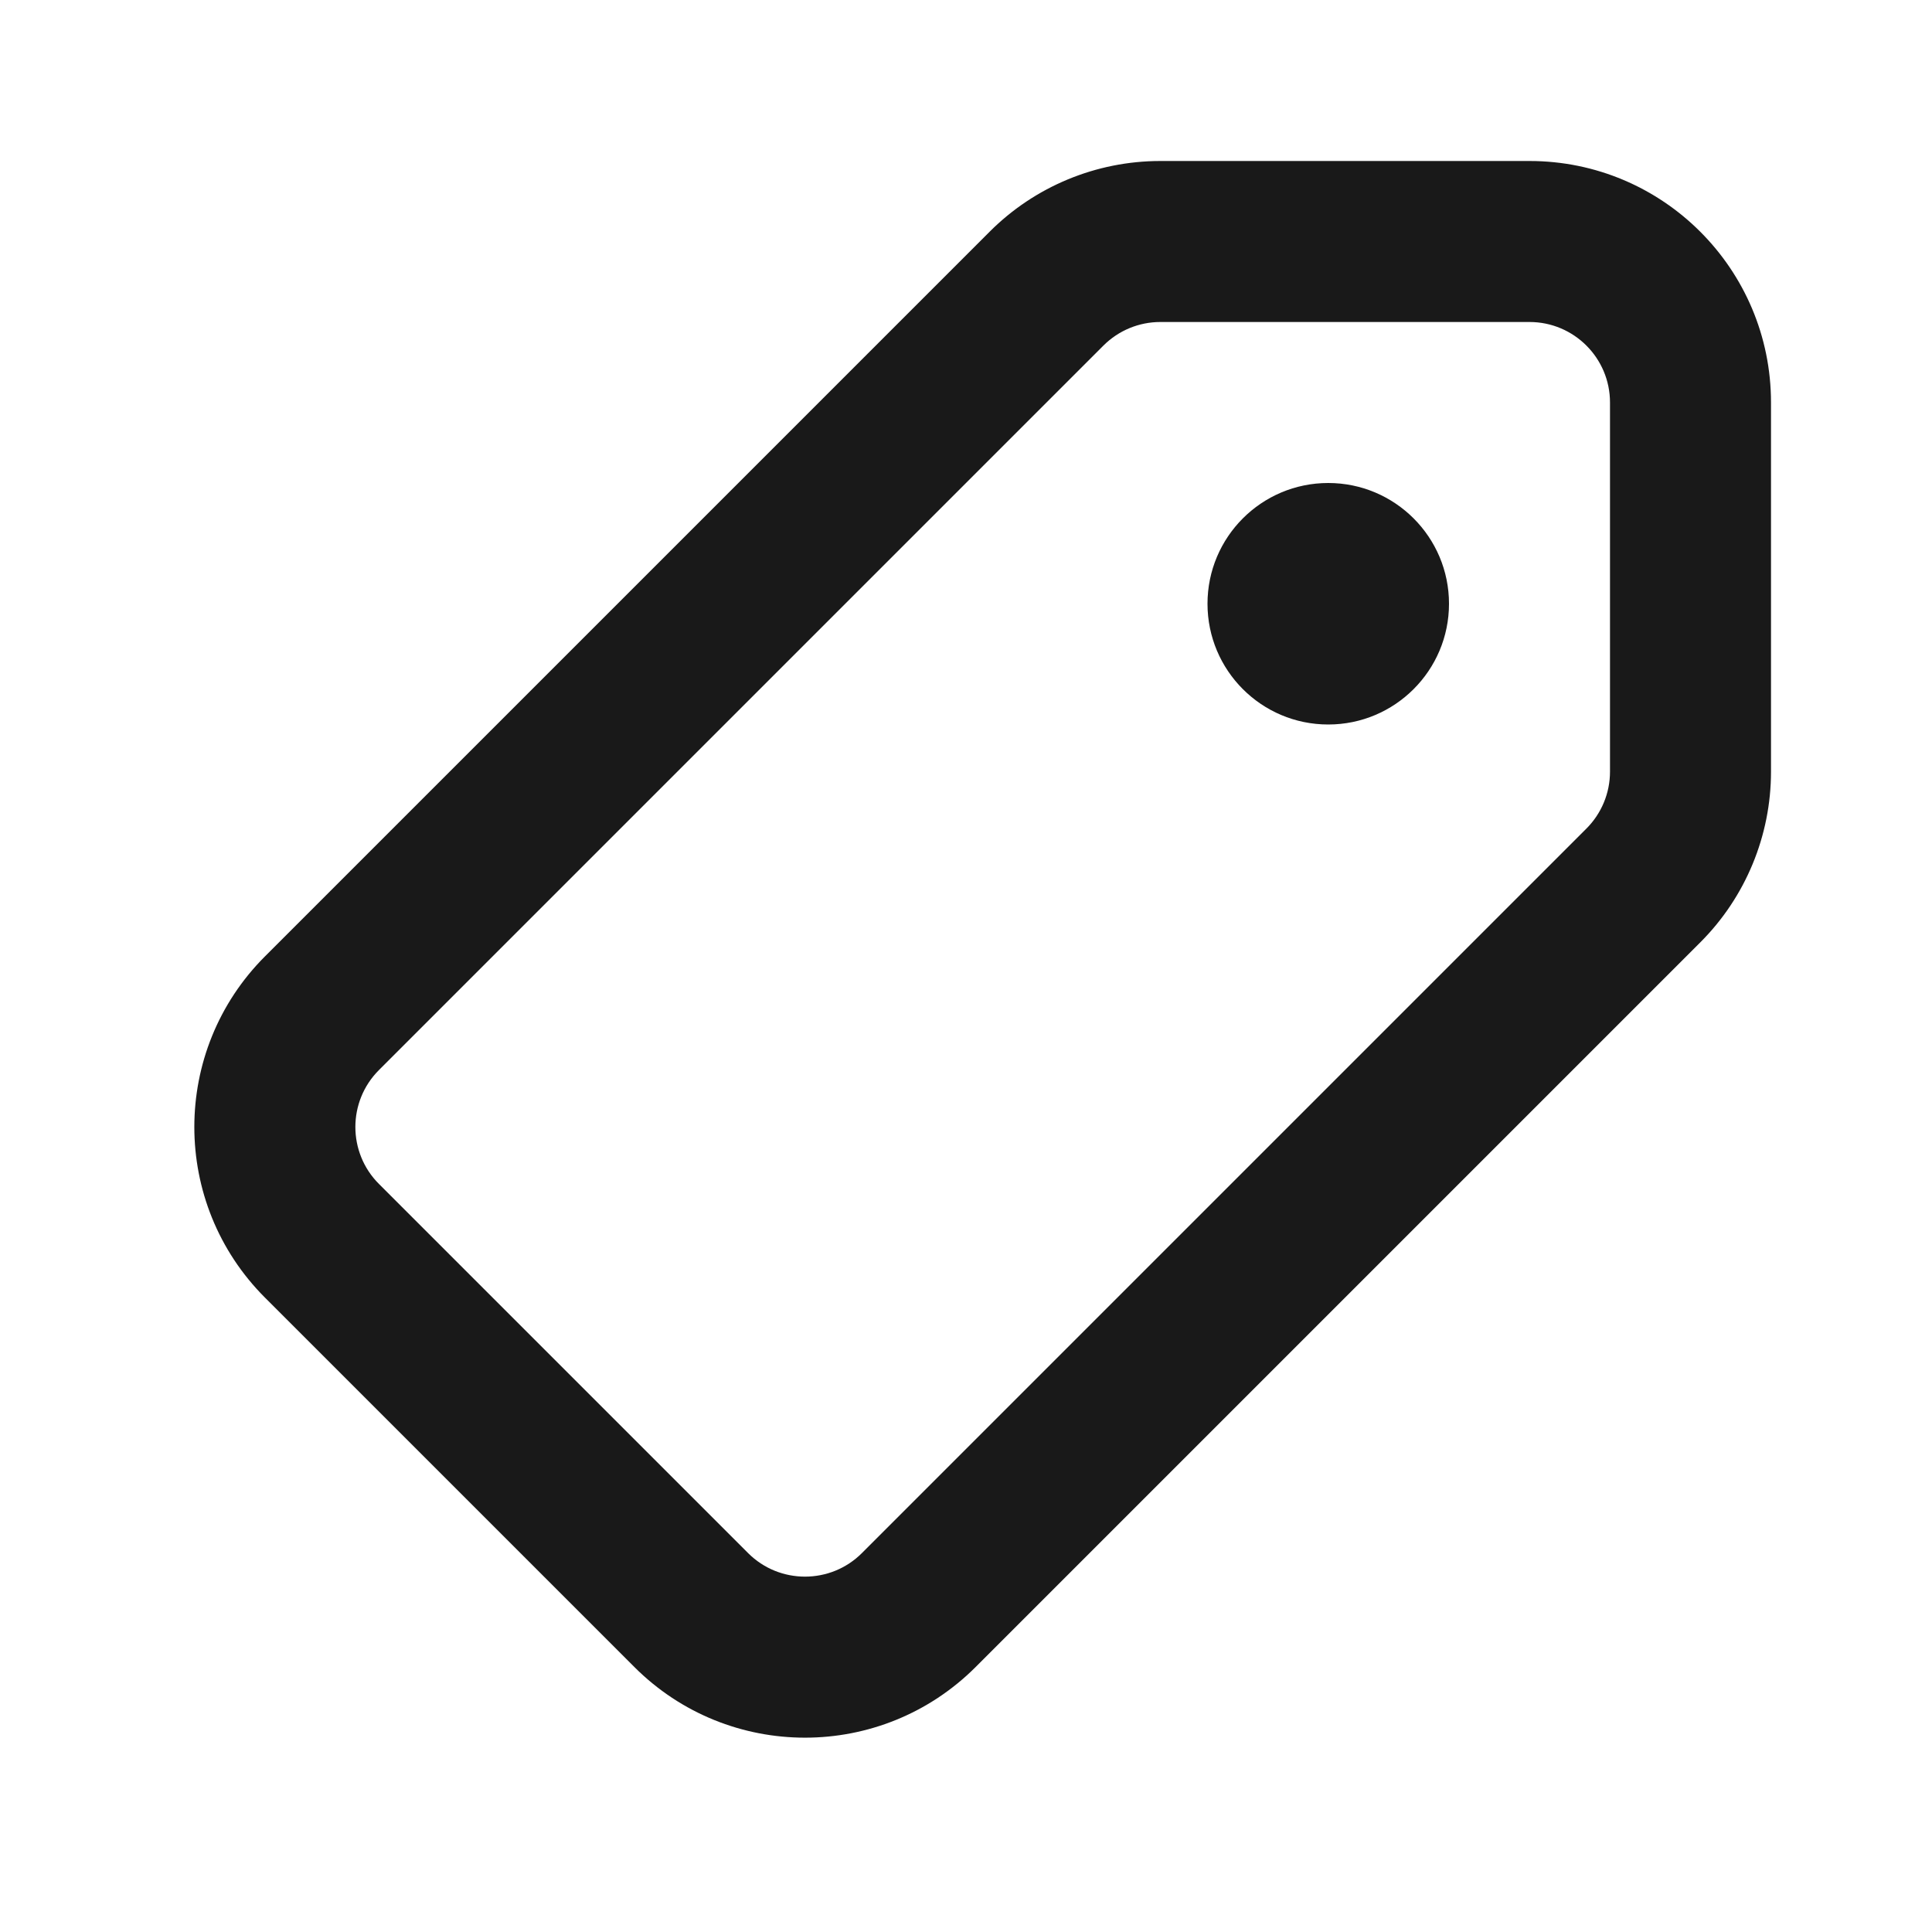 <svg width="24" height="24" viewBox="0 0 24 24" fill="none" xmlns="http://www.w3.org/2000/svg">
<path fill-rule="evenodd" clip-rule="evenodd" d="M14.414 2H19C20.657 2 22 3.343 22 5V9.586C22 10.381 21.684 11.145 21.121 11.707L12.121 20.707C10.95 21.879 9.05 21.879 7.879 20.707L3.293 16.121C2.121 14.95 2.121 13.05 3.293 11.879L12.293 2.879C12.855 2.316 13.618 2 14.414 2ZM14.414 4H19C19.552 4 20 4.448 20 5V9.586C20 9.851 19.895 10.105 19.707 10.293L10.707 19.293C10.317 19.683 9.683 19.683 9.293 19.293L4.707 14.707C4.317 14.317 4.317 13.683 4.707 13.293L13.707 4.293C13.895 4.105 14.149 4 14.414 4Z" fill="#191919"/>
<path d="M18 7.5C18 8.328 17.328 9 16.5 9C15.671 9 15 8.328 15 7.5C15 6.672 15.671 6 16.5 6C17.328 6 18 6.672 18 7.5Z" fill="#191919"/>
</svg>
